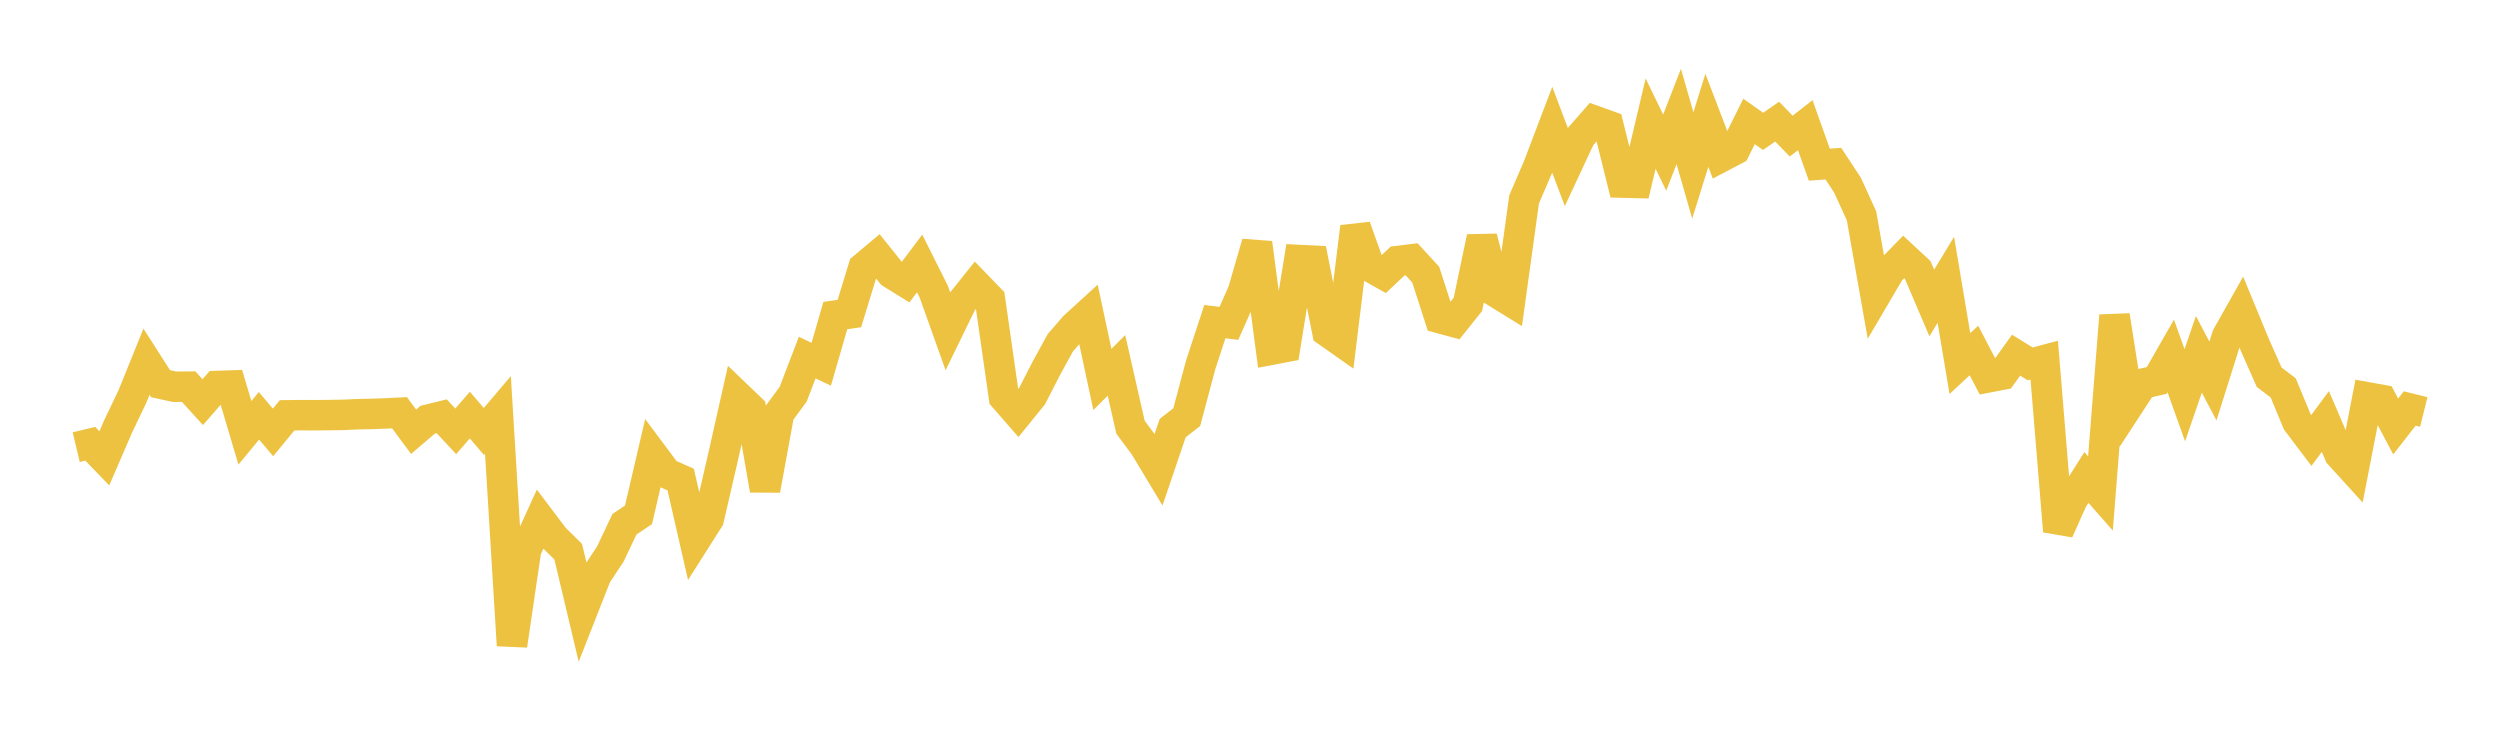 <svg width="164" height="48" xmlns="http://www.w3.org/2000/svg" xmlns:xlink="http://www.w3.org/1999/xlink"><path fill="none" stroke="rgb(237,194,64)" stroke-width="2" d="M5,29.332L5.922,29.111L6.844,30.069L7.766,27.935L8.689,26.005L9.611,23.727L10.533,25.17L11.455,25.371L12.377,25.364L13.299,26.38L14.222,25.322L15.144,25.291L16.066,28.393L16.988,27.276L17.91,28.366L18.832,27.245L19.754,27.235L20.677,27.238L21.599,27.229L22.521,27.216L23.443,27.172L24.365,27.154L25.287,27.122L26.21,27.077L27.132,28.322L28.054,27.534L28.976,27.308L29.898,28.296L30.82,27.229L31.743,28.304L32.665,27.216L33.587,42.337L34.509,36.078L35.431,34.059L36.353,35.281L37.275,36.192L38.198,40.077L39.12,37.731L40.042,36.337L40.964,34.391L41.886,33.772L42.808,29.812L43.731,31.049L44.653,31.46L45.575,35.488L46.497,34.035L47.419,30.04L48.341,25.944L49.263,26.827L50.186,32.143L51.108,27.116L52.03,25.865L52.952,23.458L53.874,23.894L54.796,20.702L55.719,20.568L56.641,17.557L57.563,16.784L58.485,17.938L59.407,18.508L60.329,17.283L61.251,19.123L62.174,21.712L63.096,19.823L64.018,18.671L64.94,19.623L65.862,26.061L66.784,27.117L67.707,25.979L68.629,24.182L69.551,22.495L70.473,21.429L71.395,20.587L72.317,24.892L73.24,23.97L74.162,28.028L75.084,29.268L76.006,30.8L76.928,28.083L77.85,27.363L78.772,23.907L79.695,21.099L80.617,21.212L81.539,19.124L82.461,15.94L83.383,22.944L84.305,22.769L85.228,17.056L86.15,17.103L87.072,21.753L87.994,22.403L88.916,14.884L89.838,17.475L90.76,17.994L91.683,17.124L92.605,17.011L93.527,18.016L94.449,20.87L95.371,21.121L96.293,19.967L97.216,15.57L98.138,19.169L99.06,19.738L99.982,13.077L100.904,10.935L101.826,8.513L102.749,10.95L103.671,8.974L104.593,7.921L105.515,8.252L106.437,11.978L107.359,12.001L108.281,8.109L109.204,10.01L110.126,7.64L111.048,10.852L111.97,7.894L112.892,10.305L113.814,9.821L114.737,7.966L115.659,8.617L116.581,7.978L117.503,8.928L118.425,8.21L119.347,10.802L120.269,10.737L121.192,12.138L122.114,14.153L123.036,19.374L123.958,17.802L124.88,16.856L125.802,17.713L126.725,19.876L127.647,18.355L128.569,23.85L129.491,22.993L130.413,24.758L131.335,24.581L132.257,23.298L133.18,23.871L134.102,23.626L135.024,34.845L135.946,32.786L136.868,31.321L137.79,32.369L138.713,20.701L139.635,26.581L140.557,25.169L141.479,24.959L142.401,23.348L143.323,25.929L144.246,23.244L145.168,24.993L146.09,22.067L147.012,20.43L147.934,22.662L148.856,24.743L149.778,25.446L150.701,27.674L151.623,28.894L152.545,27.651L153.467,29.804L154.389,30.818L155.311,26.067L156.234,26.233L157.156,27.977L158.078,26.796L159,27.026"></path></svg>